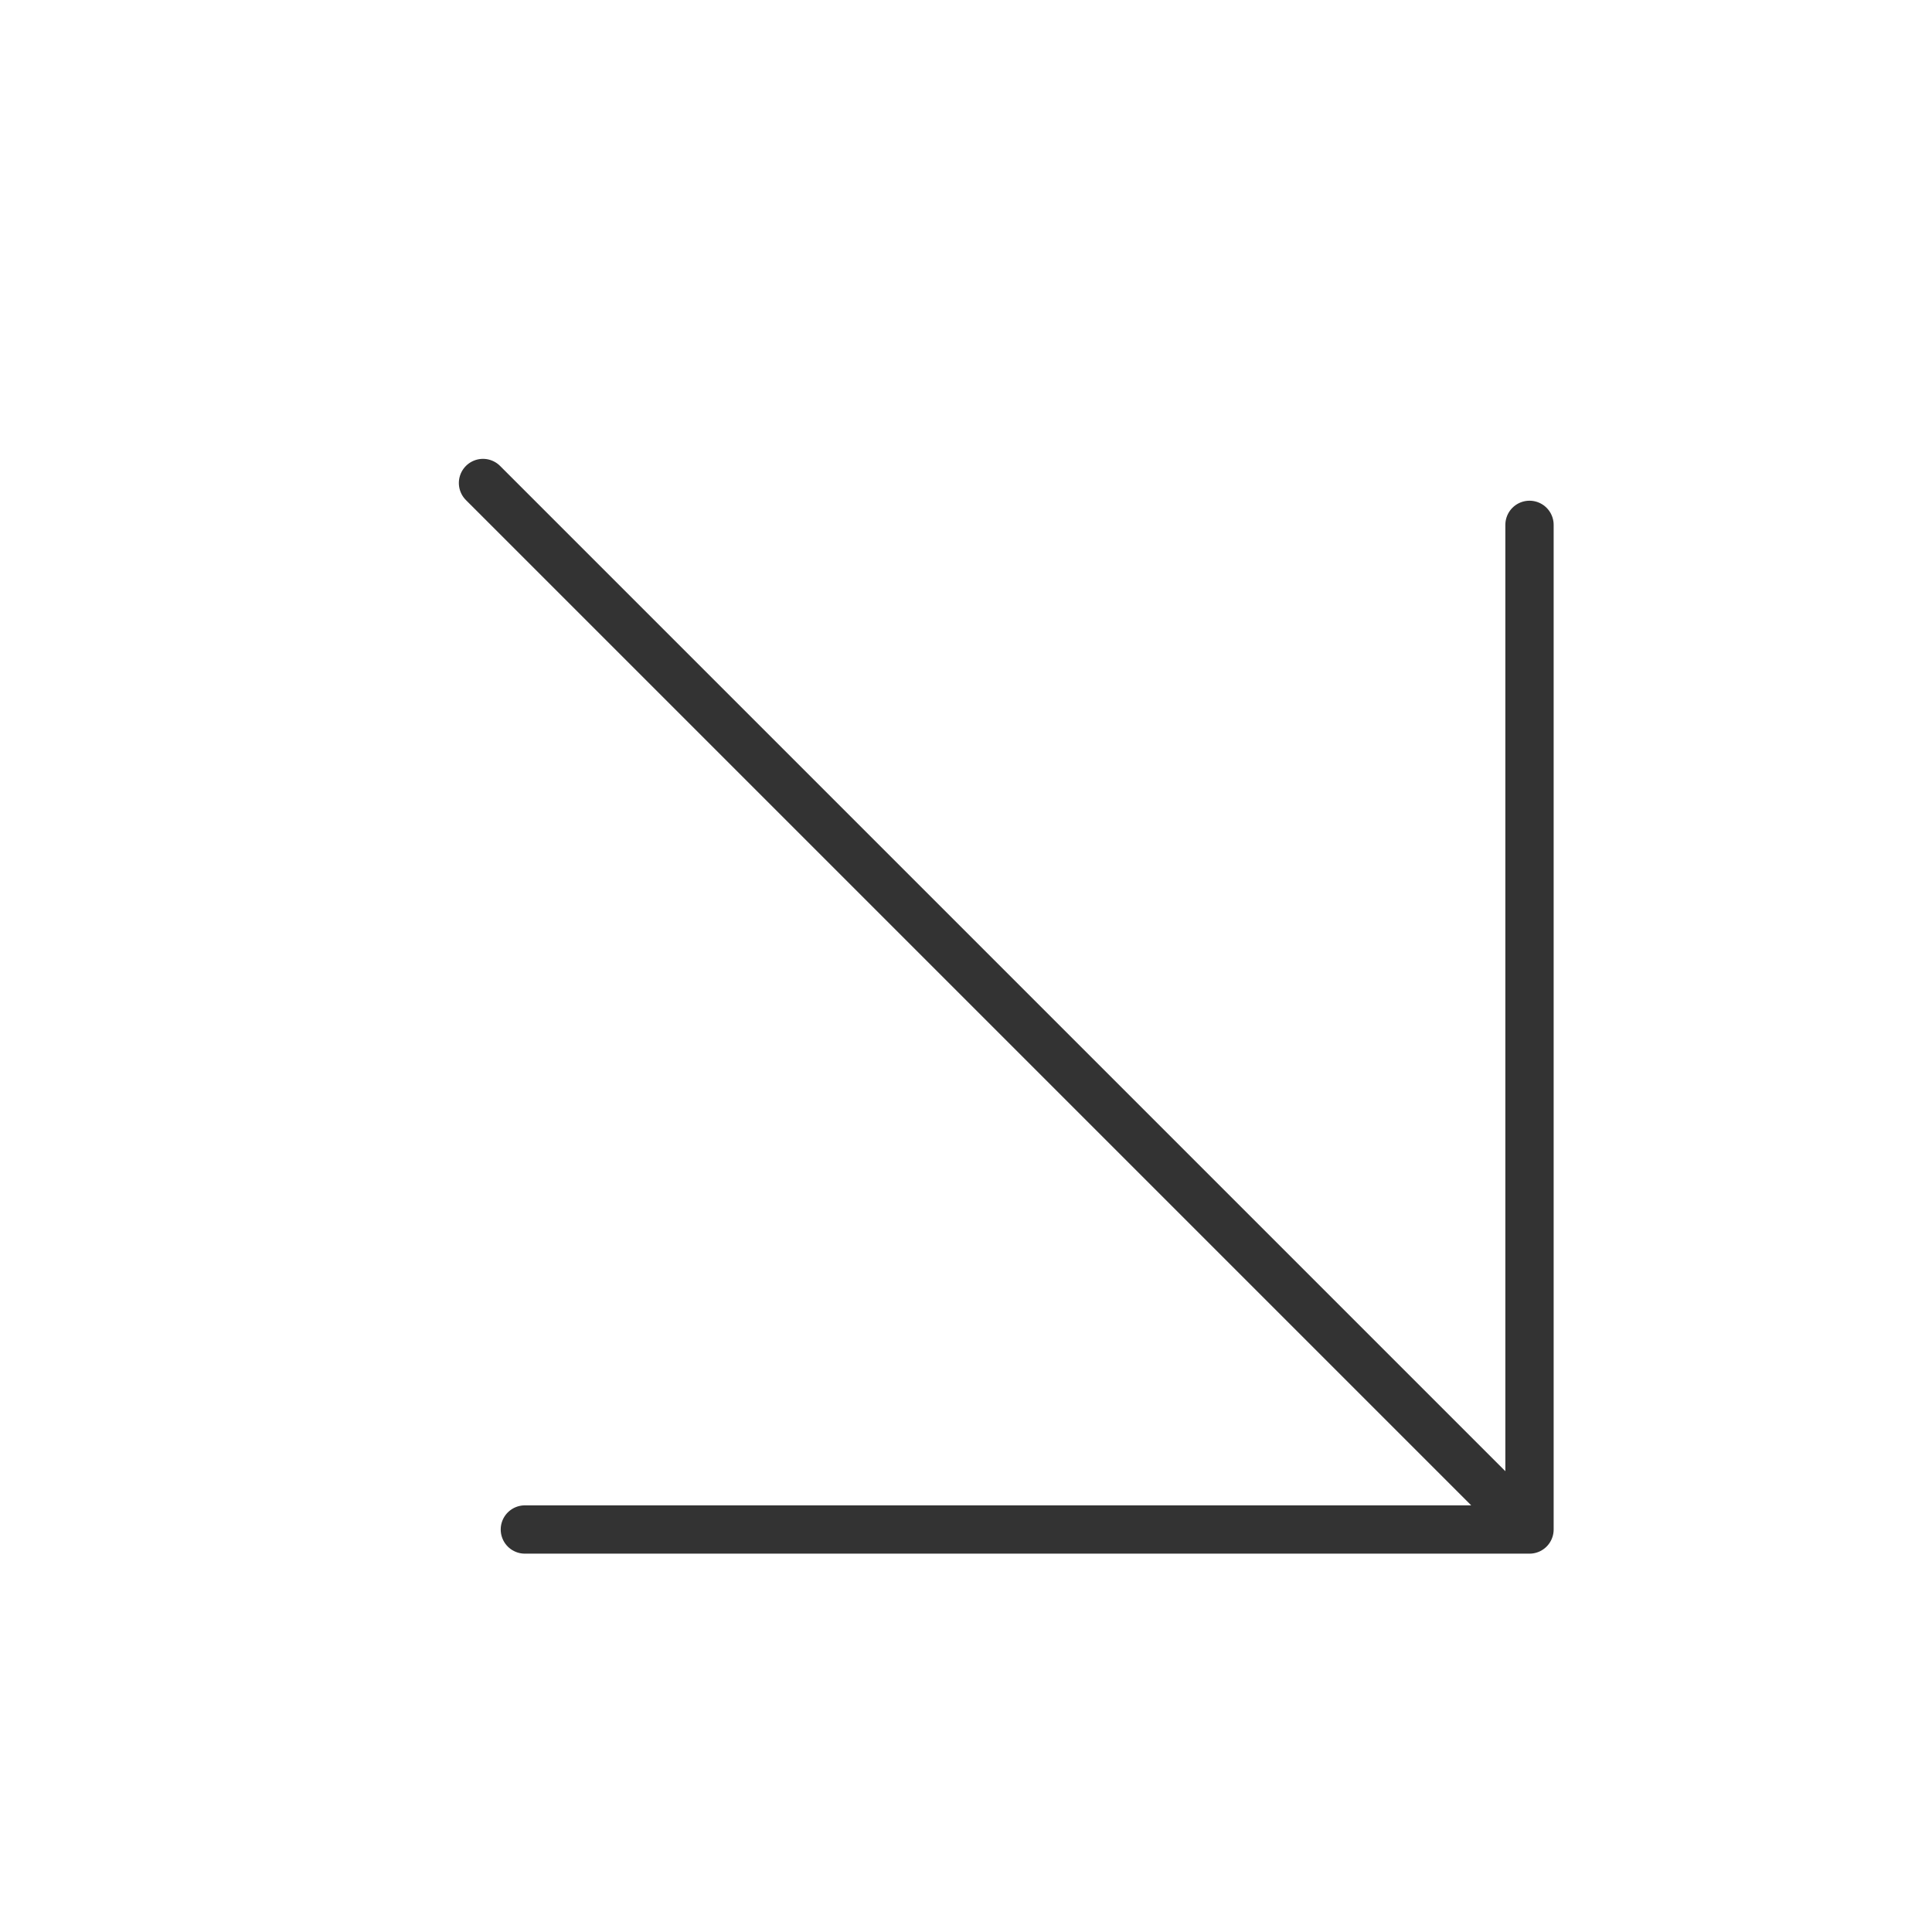 <?xml version="1.0" encoding="UTF-8"?> <svg xmlns="http://www.w3.org/2000/svg" width="120" height="120" viewBox="0 0 120 120" fill="none"> <path d="M30 30L95 95M95 95V32.6M95 95H32.6" stroke="#333333" stroke-width="3" stroke-linecap="round" stroke-linejoin="round"></path> </svg> 